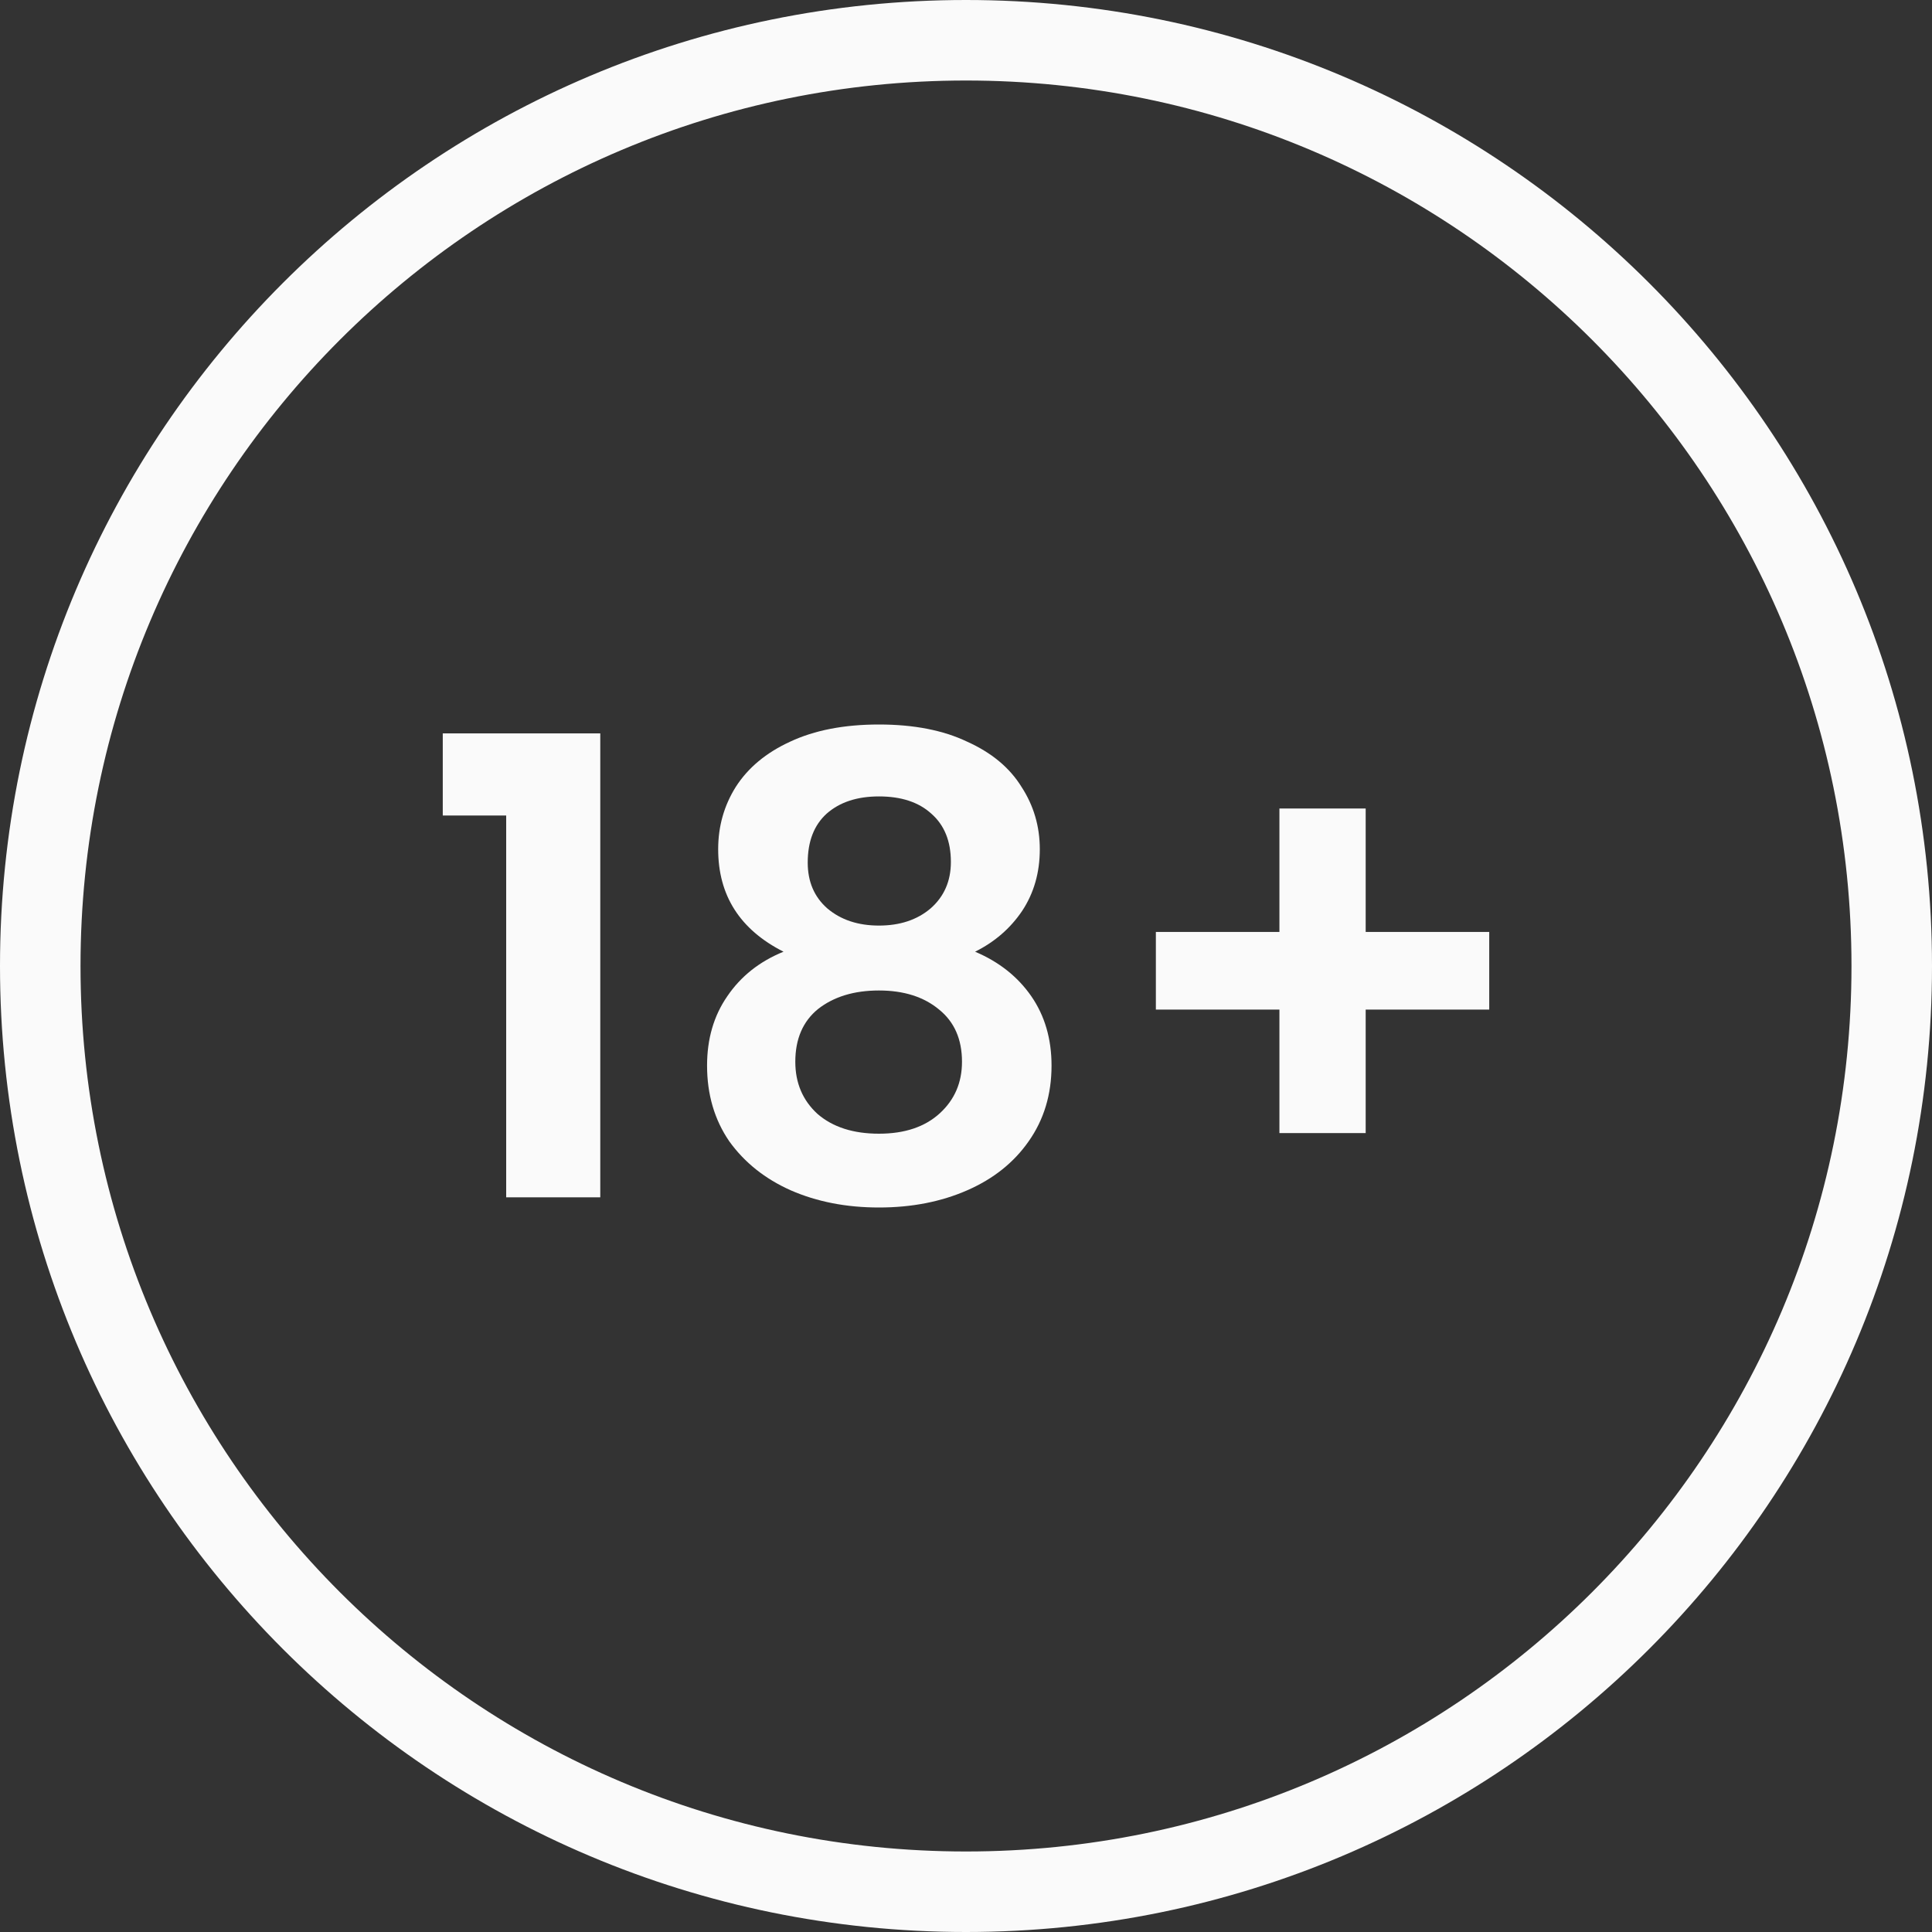 <?xml version="1.0" encoding="UTF-8"?>
<svg xmlns="http://www.w3.org/2000/svg" width="40" height="40" viewBox="0 0 40 40" fill="none">
  <rect x="0" y="0" width="40" height="40" fill="#333333" stroke="none"/>
  <g clip-path="url(#clip0_2798_16765)">
    <path fill-rule="evenodd" clip-rule="evenodd" d="M20 1.667C9.875 1.667 1.667 9.875 1.667 20C1.667 30.125 9.875 38.333 20 38.333C30.125 38.333 38.333 30.125 38.333 20C38.333 9.875 30.125 1.667 20 1.667ZM0 20C0 8.954 8.954 0 20 0C31.046 0 40 8.954 40 20C40 31.046 31.046 40 20 40C8.954 40 0 31.046 0 20Z" fill="#FAFAFA"></path>
    <path d="M9.167 16.884V15.184H12.428V24.789H10.48V16.884H9.167ZM16.222 19.704C15.32 19.247 14.869 18.54 14.869 17.582C14.869 17.108 14.991 16.678 15.234 16.291C15.487 15.896 15.861 15.584 16.358 15.356C16.863 15.119 17.476 15 18.198 15C18.92 15 19.529 15.119 20.025 15.356C20.531 15.584 20.905 15.896 21.149 16.291C21.401 16.678 21.528 17.108 21.528 17.582C21.528 18.066 21.406 18.491 21.162 18.86C20.919 19.22 20.594 19.502 20.188 19.704C20.684 19.914 21.072 20.222 21.352 20.626C21.631 21.03 21.771 21.509 21.771 22.062C21.771 22.659 21.613 23.182 21.297 23.63C20.991 24.069 20.567 24.407 20.025 24.644C19.484 24.881 18.875 25 18.198 25C17.521 25 16.913 24.881 16.371 24.644C15.839 24.407 15.415 24.069 15.099 23.63C14.792 23.182 14.639 22.659 14.639 22.062C14.639 21.509 14.778 21.03 15.058 20.626C15.338 20.213 15.726 19.905 16.222 19.704ZM19.687 17.846C19.687 17.415 19.552 17.082 19.281 16.845C19.019 16.607 18.658 16.489 18.198 16.489C17.747 16.489 17.386 16.607 17.116 16.845C16.854 17.082 16.723 17.42 16.723 17.859C16.723 18.254 16.858 18.57 17.129 18.808C17.409 19.045 17.765 19.163 18.198 19.163C18.631 19.163 18.988 19.045 19.267 18.808C19.547 18.562 19.687 18.241 19.687 17.846ZM18.198 20.507C17.684 20.507 17.264 20.635 16.939 20.889C16.624 21.144 16.466 21.509 16.466 21.983C16.466 22.422 16.619 22.782 16.926 23.063C17.242 23.336 17.666 23.472 18.198 23.472C18.73 23.472 19.15 23.331 19.457 23.05C19.764 22.769 19.917 22.413 19.917 21.983C19.917 21.517 19.759 21.157 19.443 20.902C19.128 20.639 18.712 20.507 18.198 20.507ZM30.833 20.902H28.275V23.459H26.489V20.902H23.931V19.295H26.489V16.739H28.275V19.295H30.833V20.902Z" fill="#FAFAFA"></path>
  </g>
  <defs>
    <clipPath id="clip0_2798_16765">
      <rect width="40" height="40" fill="white"></rect>
    </clipPath>
  </defs>
</svg>
